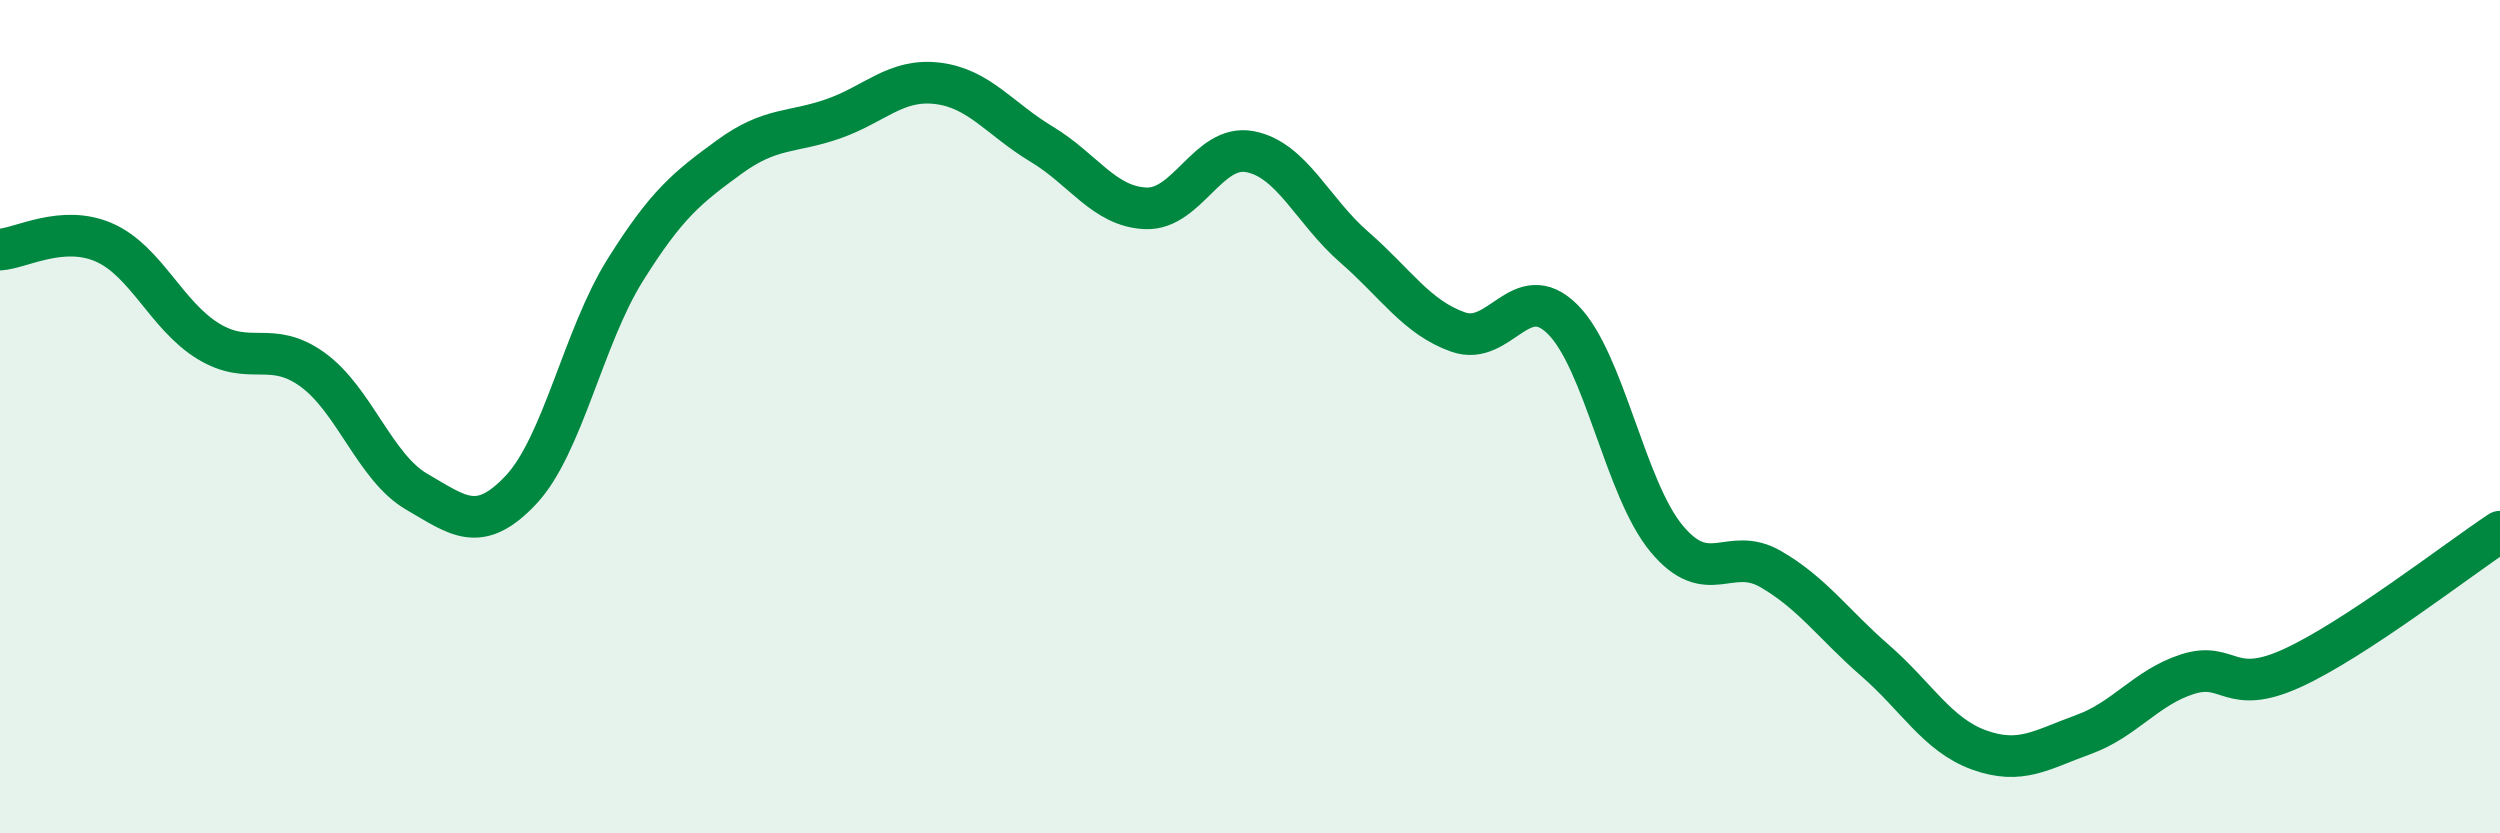 
    <svg width="60" height="20" viewBox="0 0 60 20" xmlns="http://www.w3.org/2000/svg">
      <path
        d="M 0,5.99 C 0.5,5.96 1.5,5.38 2.5,5.82 C 3.5,6.26 4,7.58 5,8.19 C 6,8.8 6.5,8.15 7.5,8.87 C 8.5,9.59 9,11.22 10,11.8 C 11,12.38 11.5,12.82 12.5,11.76 C 13.5,10.7 14,8.09 15,6.49 C 16,4.89 16.5,4.5 17.5,3.77 C 18.5,3.04 19,3.2 20,2.85 C 21,2.5 21.5,1.88 22.5,2 C 23.5,2.12 24,2.86 25,3.46 C 26,4.06 26.5,4.96 27.5,5 C 28.5,5.04 29,3.45 30,3.64 C 31,3.83 31.5,5.06 32.5,5.93 C 33.5,6.8 34,7.62 35,7.97 C 36,8.32 36.5,6.67 37.5,7.66 C 38.5,8.65 39,11.73 40,12.93 C 41,14.13 41.5,13.08 42.5,13.66 C 43.5,14.24 44,14.98 45,15.85 C 46,16.72 46.5,17.64 47.5,18 C 48.5,18.36 49,17.99 50,17.63 C 51,17.27 51.5,16.5 52.5,16.18 C 53.5,15.86 53.5,16.72 55,16.04 C 56.5,15.36 59,13.42 60,12.76L60 20L0 20Z"
        fill="#008740"
        opacity="0.1"
        stroke-linecap="round"
        stroke-linejoin="round"
      />
      <path
        d="M 0,5.99 C 0.5,5.96 1.5,5.38 2.5,5.82 C 3.5,6.26 4,7.58 5,8.19 C 6,8.8 6.5,8.15 7.5,8.87 C 8.5,9.59 9,11.22 10,11.8 C 11,12.38 11.5,12.82 12.5,11.76 C 13.5,10.7 14,8.09 15,6.49 C 16,4.89 16.5,4.5 17.5,3.77 C 18.5,3.04 19,3.2 20,2.85 C 21,2.5 21.5,1.88 22.5,2 C 23.5,2.12 24,2.86 25,3.46 C 26,4.06 26.5,4.96 27.5,5 C 28.5,5.04 29,3.45 30,3.64 C 31,3.83 31.5,5.06 32.5,5.93 C 33.5,6.8 34,7.62 35,7.97 C 36,8.32 36.5,6.67 37.5,7.66 C 38.5,8.65 39,11.73 40,12.93 C 41,14.13 41.5,13.08 42.5,13.66 C 43.5,14.24 44,14.98 45,15.85 C 46,16.72 46.5,17.64 47.5,18 C 48.5,18.36 49,17.99 50,17.63 C 51,17.27 51.5,16.5 52.5,16.18 C 53.5,15.86 53.5,16.72 55,16.04 C 56.5,15.36 59,13.42 60,12.76"
        stroke="#008740"
        stroke-width="1"
        fill="none"
        stroke-linecap="round"
        stroke-linejoin="round"
      />
    </svg>
  